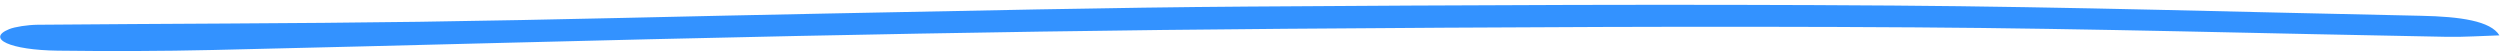 <?xml version="1.0" encoding="utf-8"?>
<svg xmlns="http://www.w3.org/2000/svg" fill="none" height="10" viewBox="0 0 470 10" width="470">
<path d="M469.947 6.645C466.541 6.748 463.297 6.98 460.037 6.923C426.721 6.328 393.41 5.364 360.129 5.146C320.614 4.886 281.134 5.119 241.694 5.411C210.991 5.64 180.325 6.141 149.739 6.765C113.143 7.512 76.666 8.563 40.09 9.397C30.407 9.62 20.583 9.65 10.844 9.525C1.884 9.411 -2.68 7.265 1.734 5.475C2.786 5.045 5.19 4.674 7.057 4.654C30.951 4.439 54.904 4.434 78.739 4.097C104.399 3.734 129.941 3.028 155.561 2.542C181.921 2.045 208.241 1.413 234.677 1.234C275.081 0.962 315.546 0.754 356.023 1.045C389.037 1.282 422.102 2.289 455.13 2.967C462.593 3.118 468.241 3.949 469.885 6.639L469.947 6.645Z" fill="#3392FF"/>
</svg>